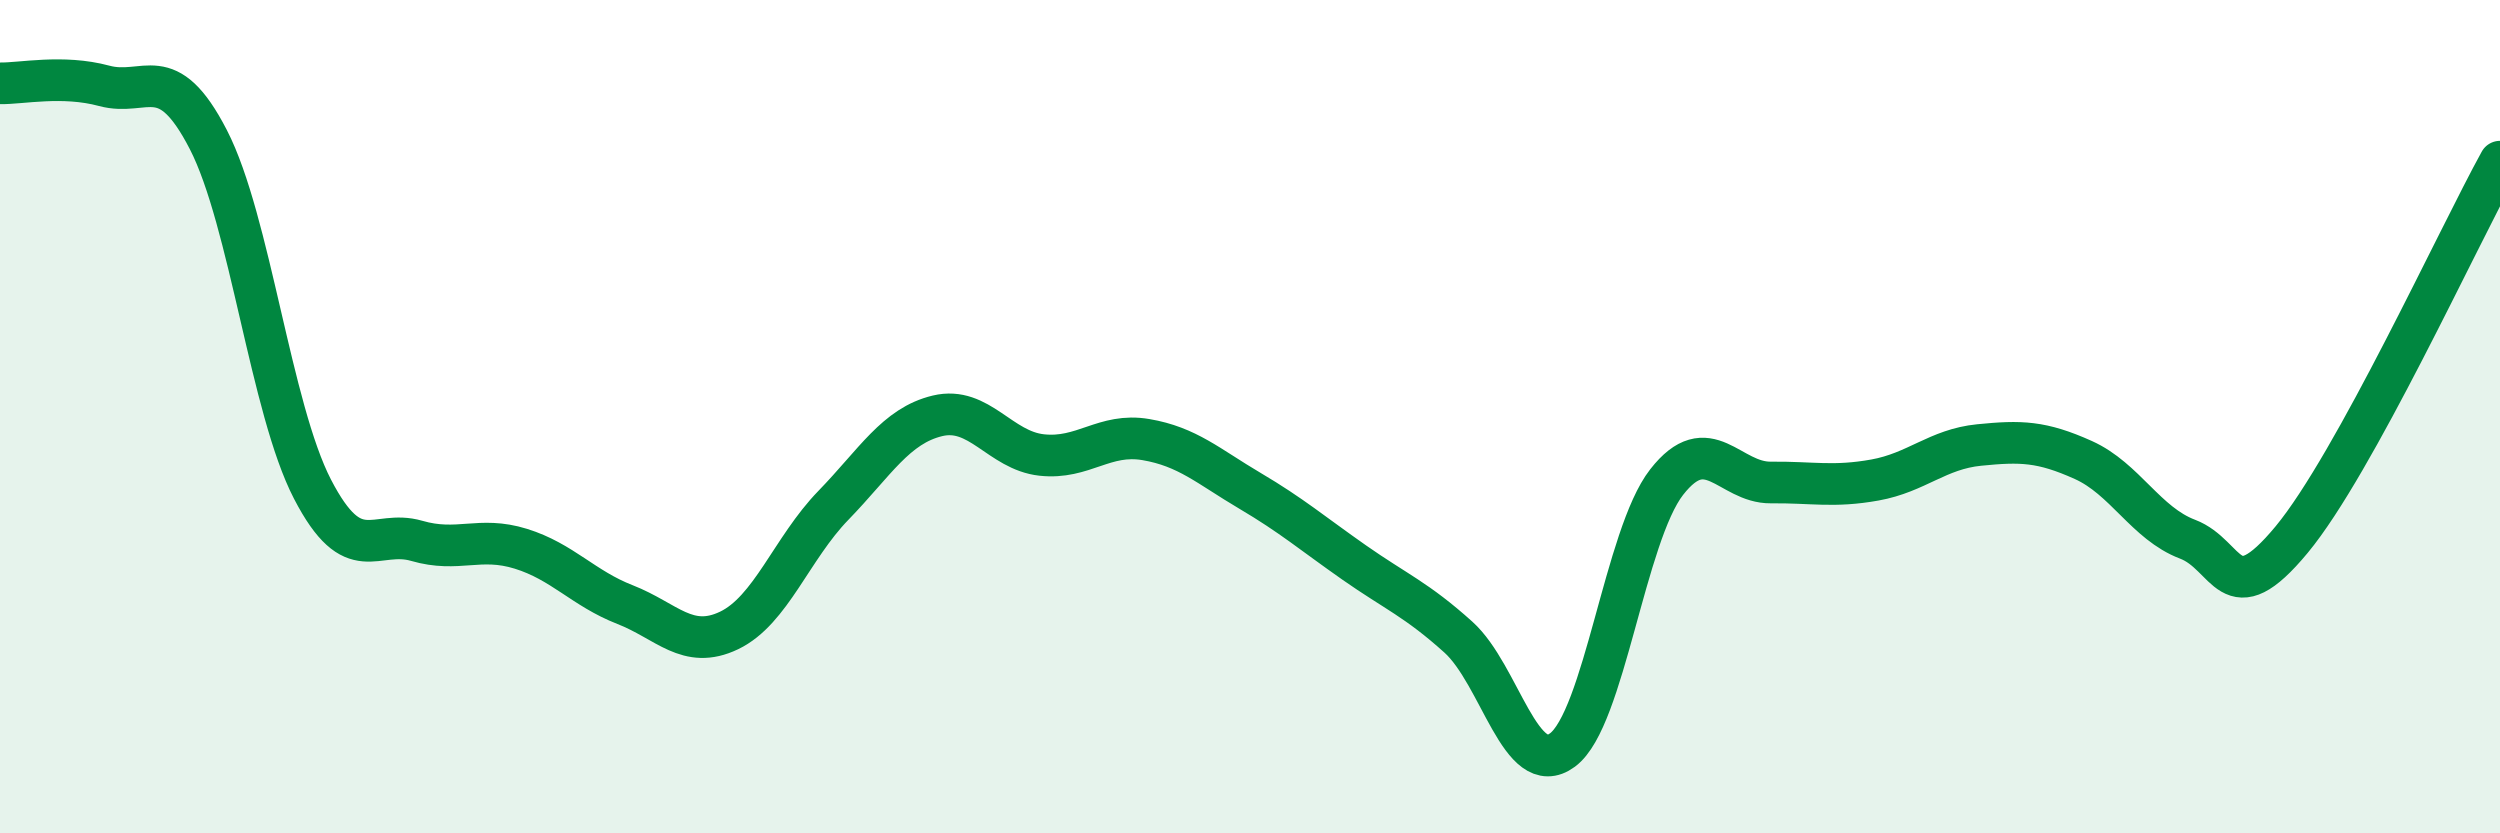 
    <svg width="60" height="20" viewBox="0 0 60 20" xmlns="http://www.w3.org/2000/svg">
      <path
        d="M 0,2 C 0.5,2.01 1.5,1.79 2.5,2.06 C 3.5,2.33 4,1.41 5,3.35 C 6,5.29 6.5,9.81 7.5,11.74 C 8.5,13.67 9,12.69 10,12.98 C 11,13.27 11.5,12.86 12.5,13.17 C 13.5,13.48 14,14.12 15,14.51 C 16,14.9 16.5,15.61 17.5,15.13 C 18.5,14.65 19,13.16 20,12.13 C 21,11.1 21.5,10.22 22.5,9.98 C 23.5,9.74 24,10.81 25,10.92 C 26,11.03 26.5,10.38 27.5,10.55 C 28.5,10.72 29,11.19 30,11.78 C 31,12.37 31.5,12.8 32.5,13.5 C 33.5,14.2 34,14.39 35,15.29 C 36,16.19 36.5,18.74 37.5,18 C 38.5,17.26 39,12.85 40,11.57 C 41,10.29 41.5,11.59 42.5,11.58 C 43.5,11.57 44,11.7 45,11.52 C 46,11.34 46.5,10.78 47.5,10.68 C 48.5,10.58 49,10.59 50,11.04 C 51,11.49 51.5,12.56 52.5,12.94 C 53.5,13.32 53.5,14.76 55,12.95 C 56.5,11.14 59,5.69 60,3.88L60 20L0 20Z"
        fill="#008740"
        opacity="0.1"
        stroke-linecap="round"
        stroke-linejoin="round"
      />
      <path
        d="M 0,2 C 0.5,2.01 1.5,1.79 2.5,2.06 C 3.5,2.33 4,1.41 5,3.35 C 6,5.29 6.5,9.81 7.5,11.74 C 8.5,13.67 9,12.69 10,12.98 C 11,13.27 11.5,12.86 12.5,13.17 C 13.5,13.48 14,14.12 15,14.51 C 16,14.9 16.5,15.61 17.5,15.13 C 18.5,14.65 19,13.16 20,12.13 C 21,11.1 21.5,10.22 22.5,9.98 C 23.5,9.74 24,10.81 25,10.92 C 26,11.03 26.5,10.38 27.5,10.55 C 28.5,10.72 29,11.19 30,11.78 C 31,12.37 31.5,12.8 32.5,13.5 C 33.5,14.2 34,14.39 35,15.29 C 36,16.19 36.5,18.74 37.5,18 C 38.5,17.26 39,12.85 40,11.57 C 41,10.29 41.5,11.59 42.5,11.58 C 43.5,11.57 44,11.7 45,11.52 C 46,11.34 46.5,10.78 47.5,10.68 C 48.5,10.58 49,10.59 50,11.04 C 51,11.49 51.5,12.56 52.5,12.94 C 53.5,13.32 53.5,14.76 55,12.95 C 56.5,11.14 59,5.69 60,3.88"
        stroke="#008740"
        stroke-width="1"
        fill="none"
        stroke-linecap="round"
        stroke-linejoin="round"
      />
    </svg>
  